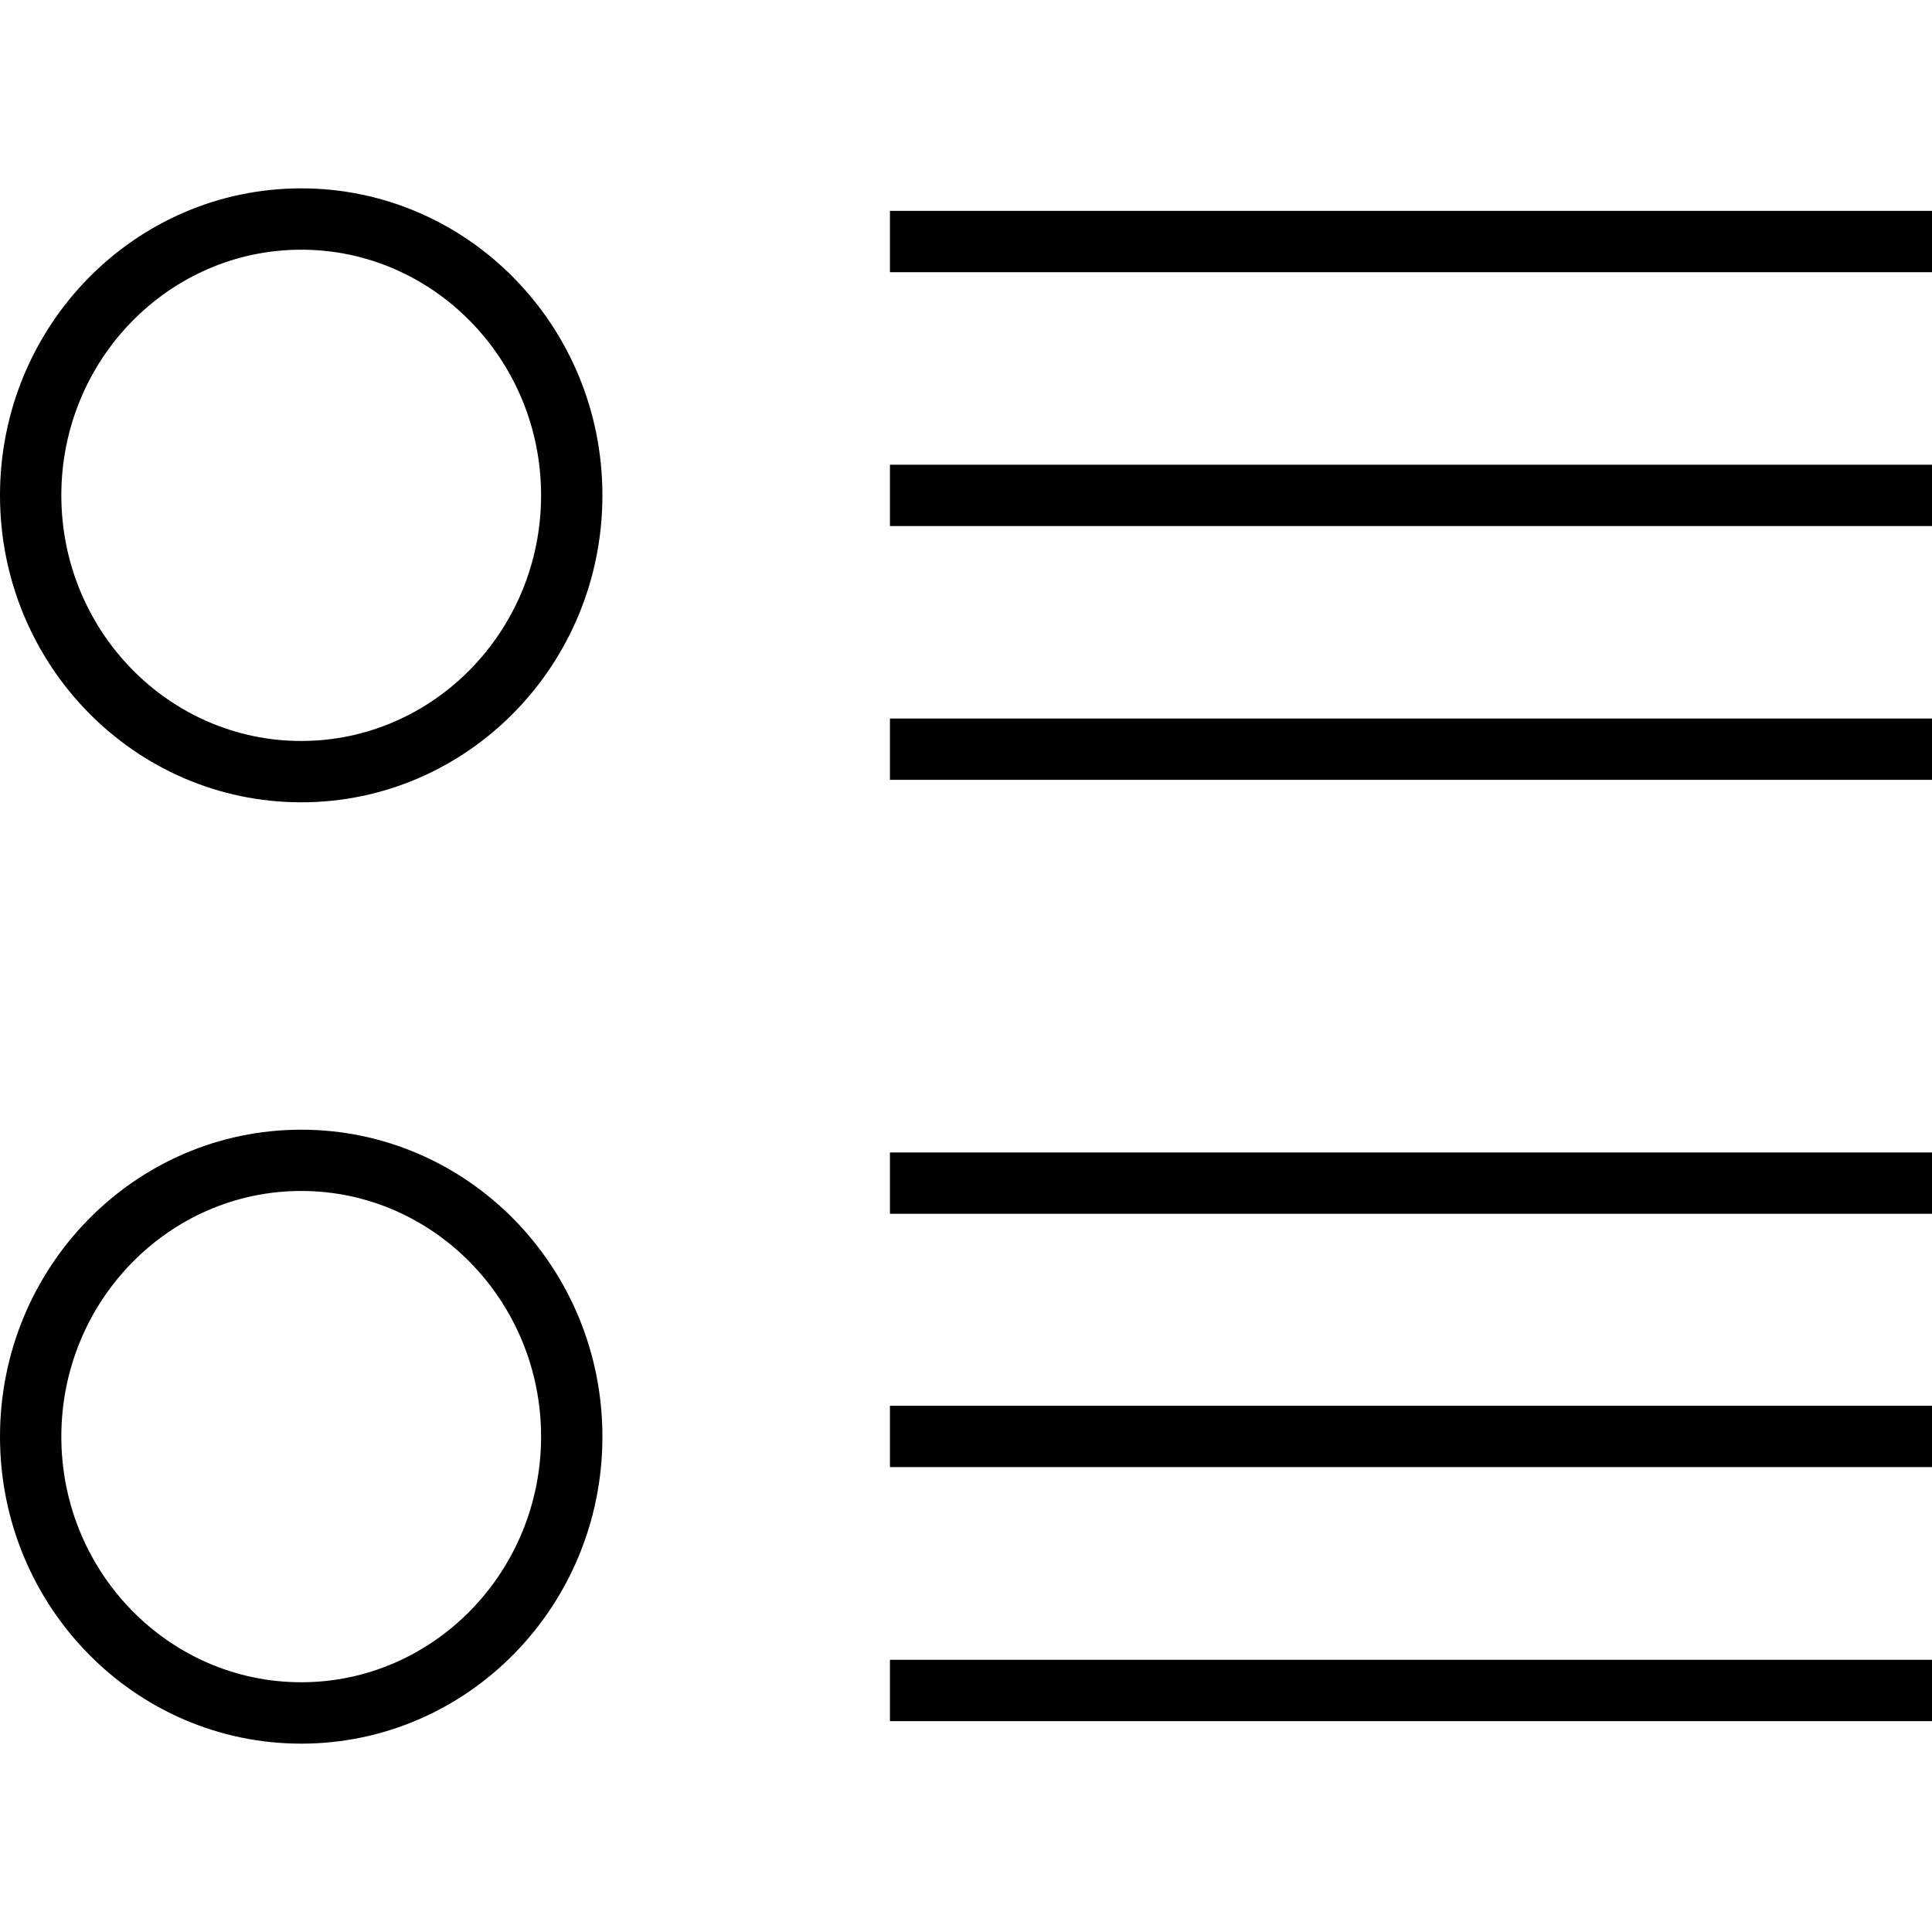 <?xml version="1.0" encoding="iso-8859-1"?>
<!-- Uploaded to: SVG Repo, www.svgrepo.com, Generator: SVG Repo Mixer Tools -->
<svg fill="#000000" version="1.1" id="Layer_1" xmlns="http://www.w3.org/2000/svg" xmlns:xlink="http://www.w3.org/1999/xlink" 
	 viewBox="0 0 504 504" xml:space="preserve">
<g>
	<g>
		<rect x="232.16" y="300.64" width="271.84" height="16"/>
	</g>
</g>
<g>
	<g>
		<rect x="232.16" y="366.72" width="271.84" height="16"/>
	</g>
</g>
<g>
	<g>
		<rect x="232.16" y="432.992" width="271.84" height="16"/>
	</g>
</g>
<g>
	<g>
		<rect x="232.16" y="55.008" width="271.84" height="16"/>
	</g>
</g>
<g>
	<g>
		<rect x="232.16" y="121.232" width="271.84" height="16"/>
	</g>
</g>
<g>
	<g>
		<rect x="232.16" y="187.44" width="271.84" height="16"/>
	</g>
</g>
<g>
	<g>
		<path d="M78.576,294.704C35.184,294.704,0,330.56,0,374.784c0,44.224,35.184,80.08,78.576,80.08
			c43.392,0,78.576-35.856,78.576-80.08C157.152,330.56,121.968,294.704,78.576,294.704z M78.576,438.848
			C44.064,438.848,16,410.112,16,374.784c0-35.344,28.064-64.096,62.576-64.096c34.496,0,62.576,28.752,62.576,64.08
			S113.088,438.848,78.576,438.848z"/>
	</g>
</g>
<g>
	<g>
		<path d="M78.576,49.136C35.184,49.136,0,84.992,0,129.216s35.184,80.08,78.576,80.08c43.392,0,78.576-35.856,78.576-80.08
			S121.968,49.136,78.576,49.136z M78.576,193.296C44.064,193.296,16,164.56,16,129.216c0-35.328,28.064-64.08,62.576-64.08
			c34.496,0,62.576,28.752,62.576,64.08S113.088,193.296,78.576,193.296z"/>
	</g>
</g>
</svg>